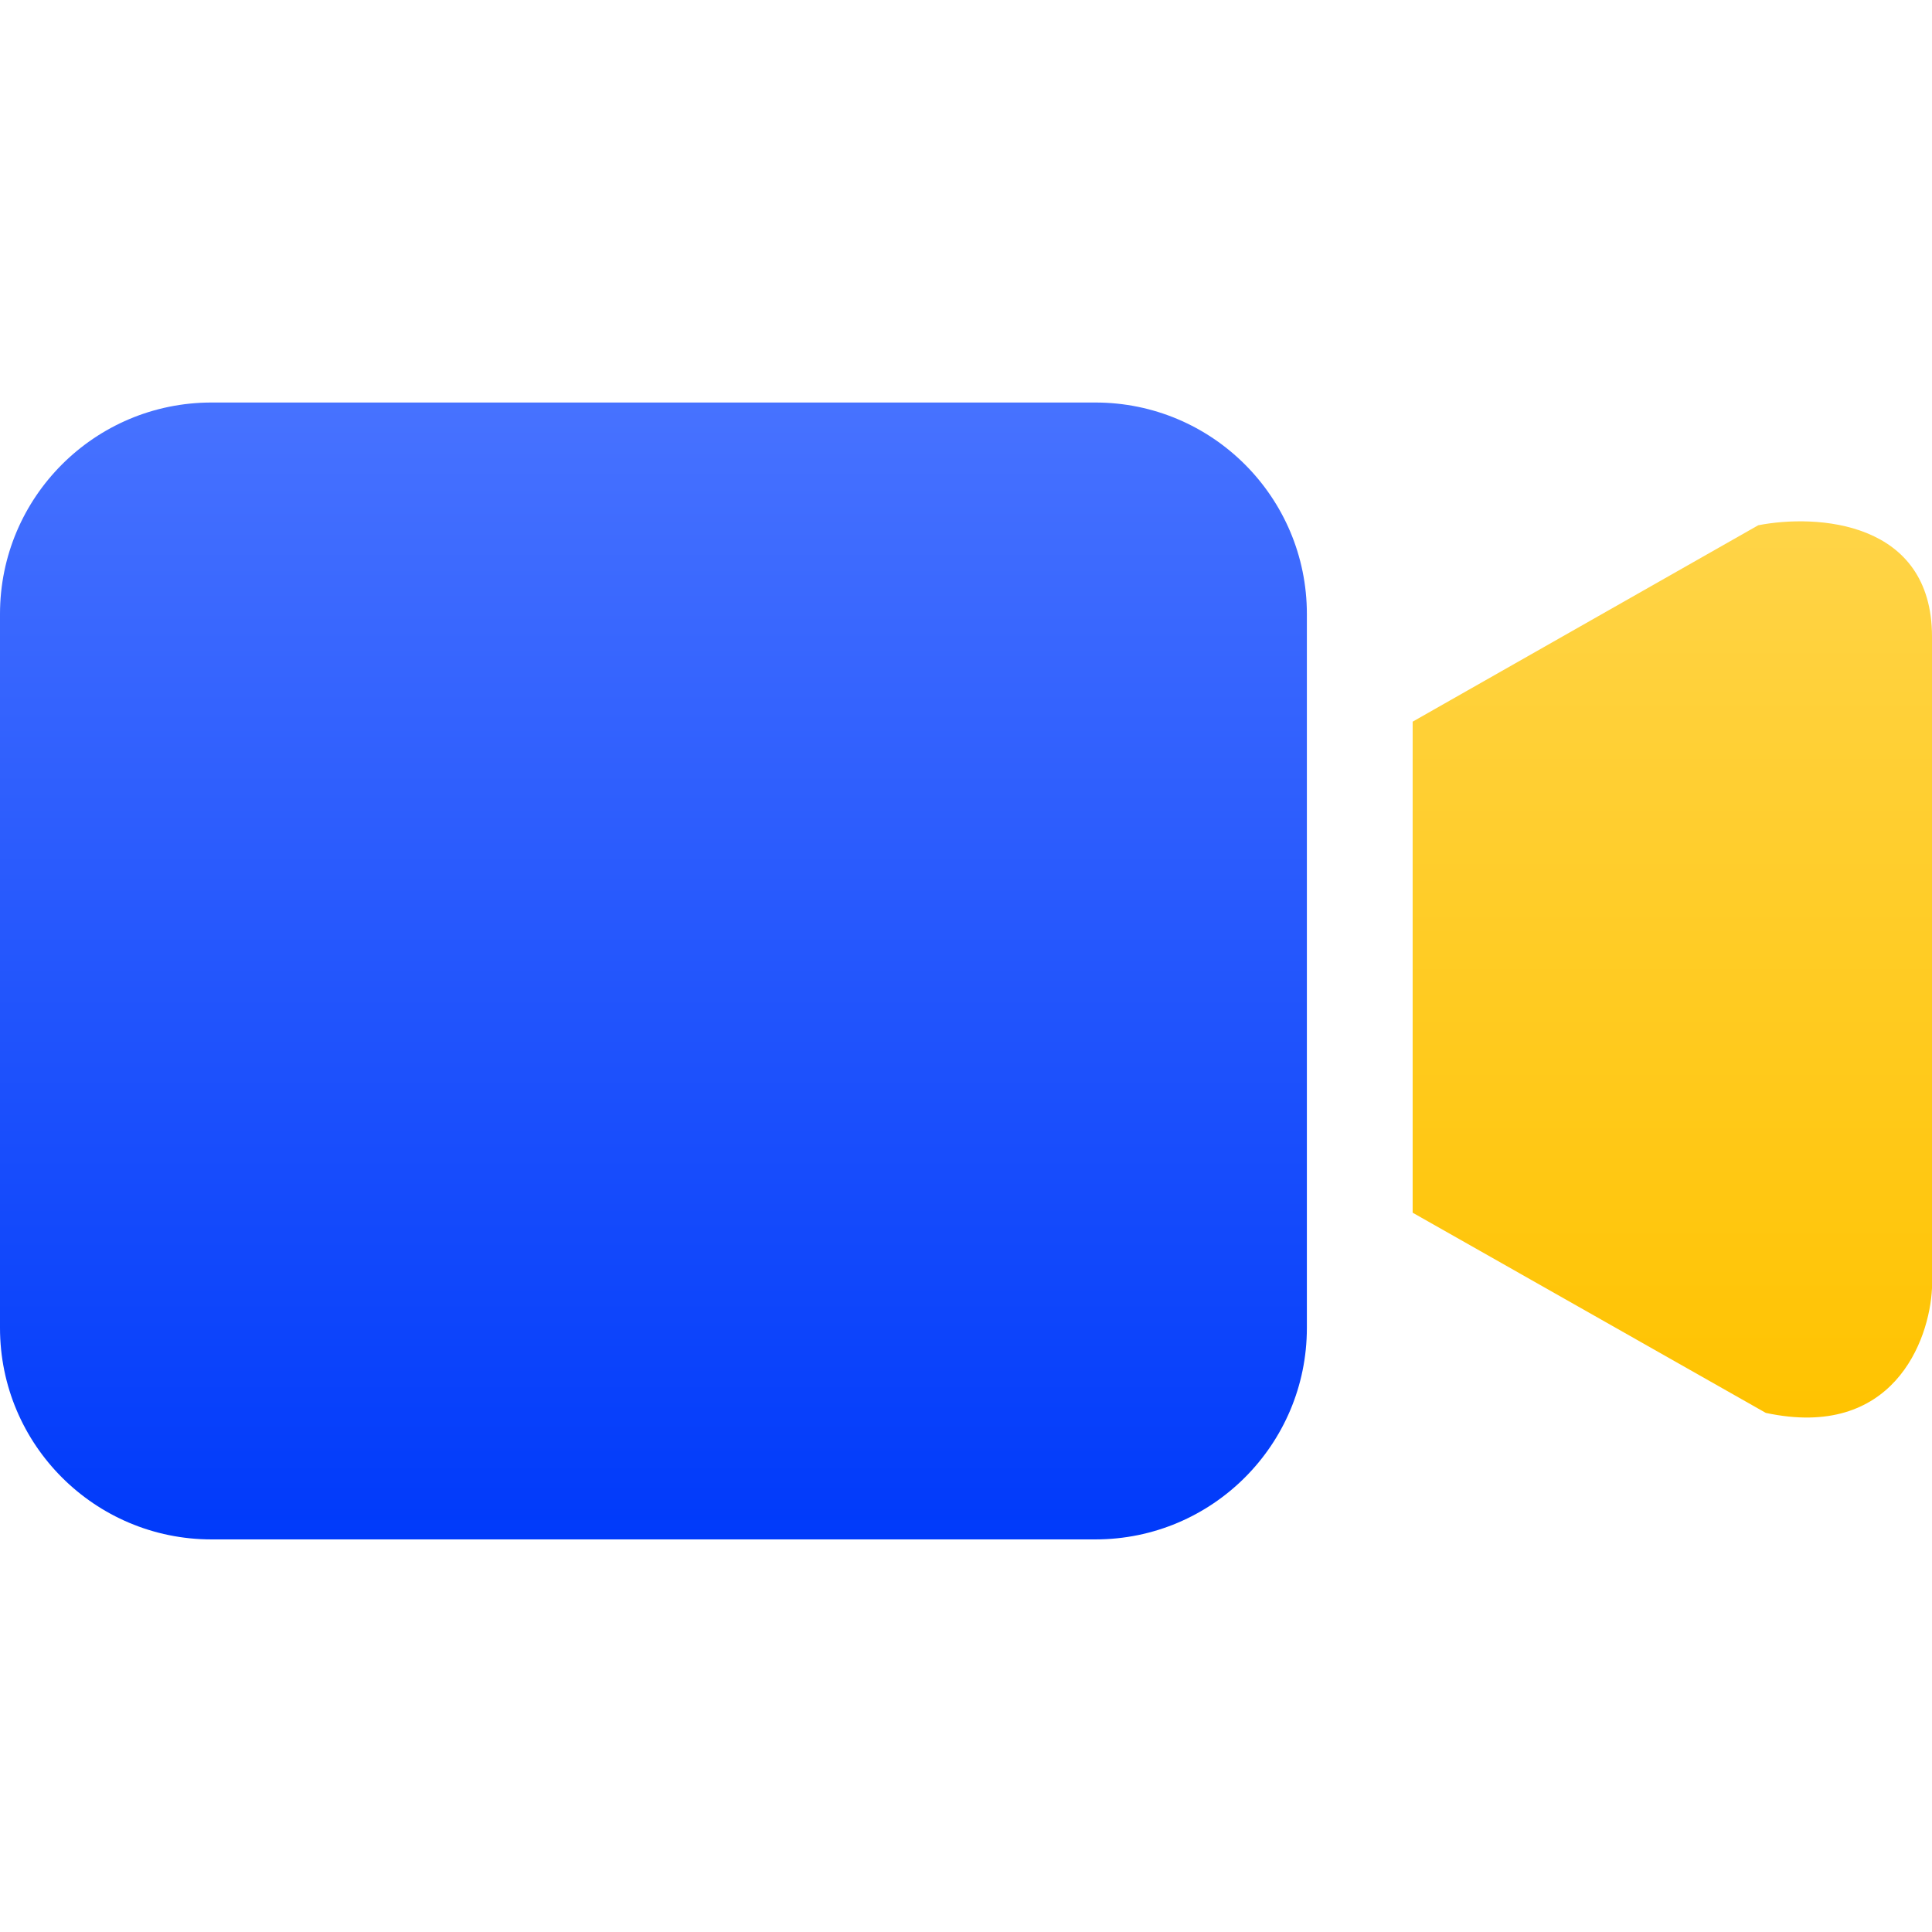 <svg width="64" height="64" viewBox="0 0 64 64" fill="none" xmlns="http://www.w3.org/2000/svg">
<path d="M0 20.34C0 16.471 3.137 13.334 7.007 13.334H36.285C40.155 13.334 43.292 16.471 43.292 20.34V43.988C43.292 47.858 40.155 50.995 36.285 50.995H7.007C3.137 50.995 0 47.858 0 43.988V20.34Z" fill="url(#paint0_linear_515_4553)"/>
<path d="M58.244 17.4L46.796 23.906V40.172L58.495 46.804C62.699 47.705 63.916 44.426 64 42.675V26.847V21.091C64 17.237 60.163 17.025 58.244 17.4Z" fill="url(#paint1_linear_515_4553)"/>
<defs>
<linearGradient id="paint0_linear_515_4553" x1="21.646" y1="13.334" x2="21.646" y2="50.995" gradientUnits="userSpaceOnUse">
<stop stop-color="#4772FF"/>
<stop offset="1" stop-color="#003AFA"/>
</linearGradient>
<linearGradient id="paint1_linear_515_4553" x1="55.398" y1="17.27" x2="55.398" y2="46.957" gradientUnits="userSpaceOnUse">
<stop stop-color="#FFD447"/>
<stop offset="1" stop-color="#FFC300"/>
</linearGradient>
</defs>
</svg>
